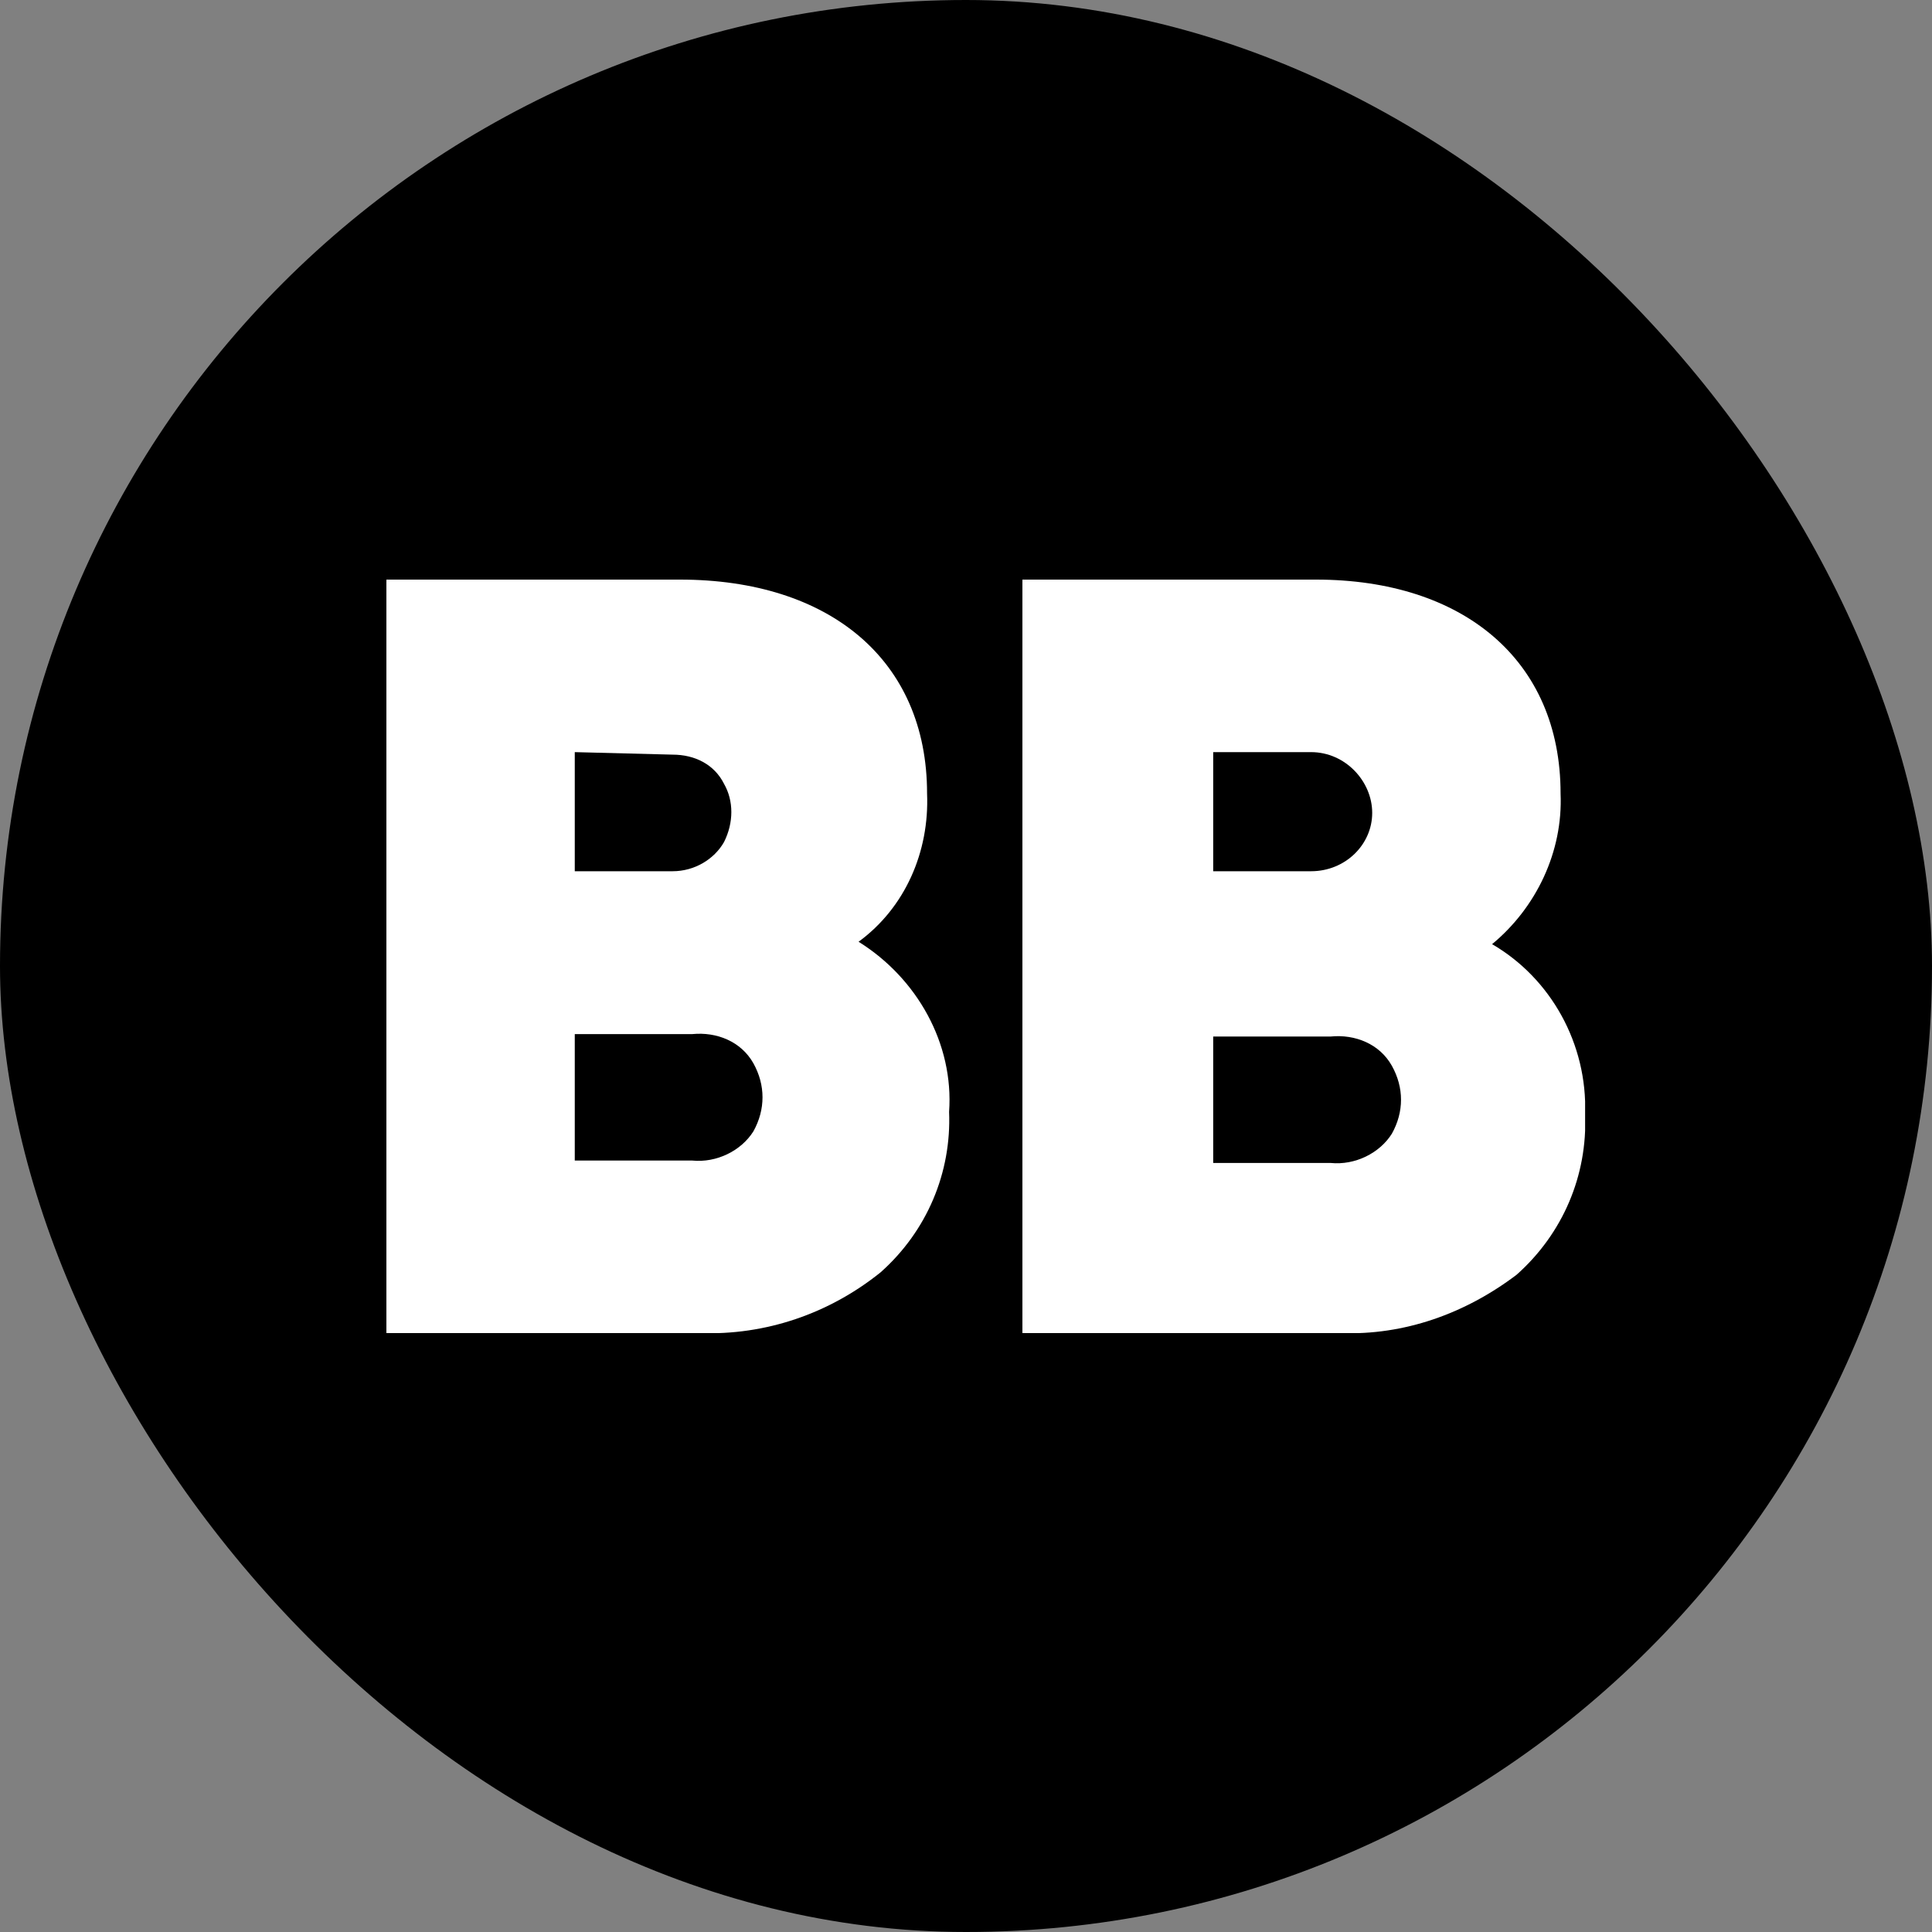 <svg width="20" height="20" viewBox="0 0 20 20" fill="none" xmlns="http://www.w3.org/2000/svg">
<rect x="0" y="0" width="20" height="20" fill="#808080" stroke="none"/>
<rect width="20" height="20" rx="10" fill="black"/>
<g clip-path="url(#clip0_11156_71003)">
<path d="M9.825 11.51C9.85 12.139 9.597 12.743 9.116 13.171C8.584 13.599 7.925 13.825 7.242 13.8H4V6H7.039C8.584 6 9.597 6.83 9.597 8.214C9.622 8.818 9.369 9.397 8.888 9.749C9.495 10.127 9.875 10.806 9.825 11.51ZM5.95 7.786V9.019H6.963C7.191 9.019 7.394 8.894 7.495 8.717C7.596 8.516 7.596 8.29 7.495 8.114C7.394 7.912 7.191 7.812 6.963 7.812L5.95 7.786ZM7.166 12.014C7.419 12.039 7.672 11.913 7.799 11.712C7.925 11.485 7.925 11.233 7.799 11.007C7.672 10.781 7.419 10.68 7.166 10.705H5.95V12.014H7.166Z" fill="white"/>
<path d="M16.409 11.536C16.434 12.165 16.181 12.768 15.7 13.196C15.168 13.599 14.535 13.825 13.876 13.8H10.584V6H13.623C15.142 6 16.155 6.83 16.155 8.214C16.181 8.818 15.902 9.397 15.446 9.774C16.054 10.127 16.434 10.806 16.409 11.536ZM12.559 7.786V9.019H13.572C13.927 9.019 14.205 8.743 14.205 8.415C14.205 8.088 13.927 7.786 13.572 7.786H12.559ZM13.775 12.039C14.028 12.064 14.281 11.938 14.408 11.737C14.535 11.51 14.535 11.259 14.408 11.032C14.281 10.806 14.028 10.705 13.775 10.73H12.559V12.039H13.775Z" fill="white"/>
</g>
<defs>
<clipPath id="clip0_11156_71003">
<rect width="12.409" height="7.8" fill="white" transform="translate(4 6)"/>
</clipPath>
</defs>
</svg>
